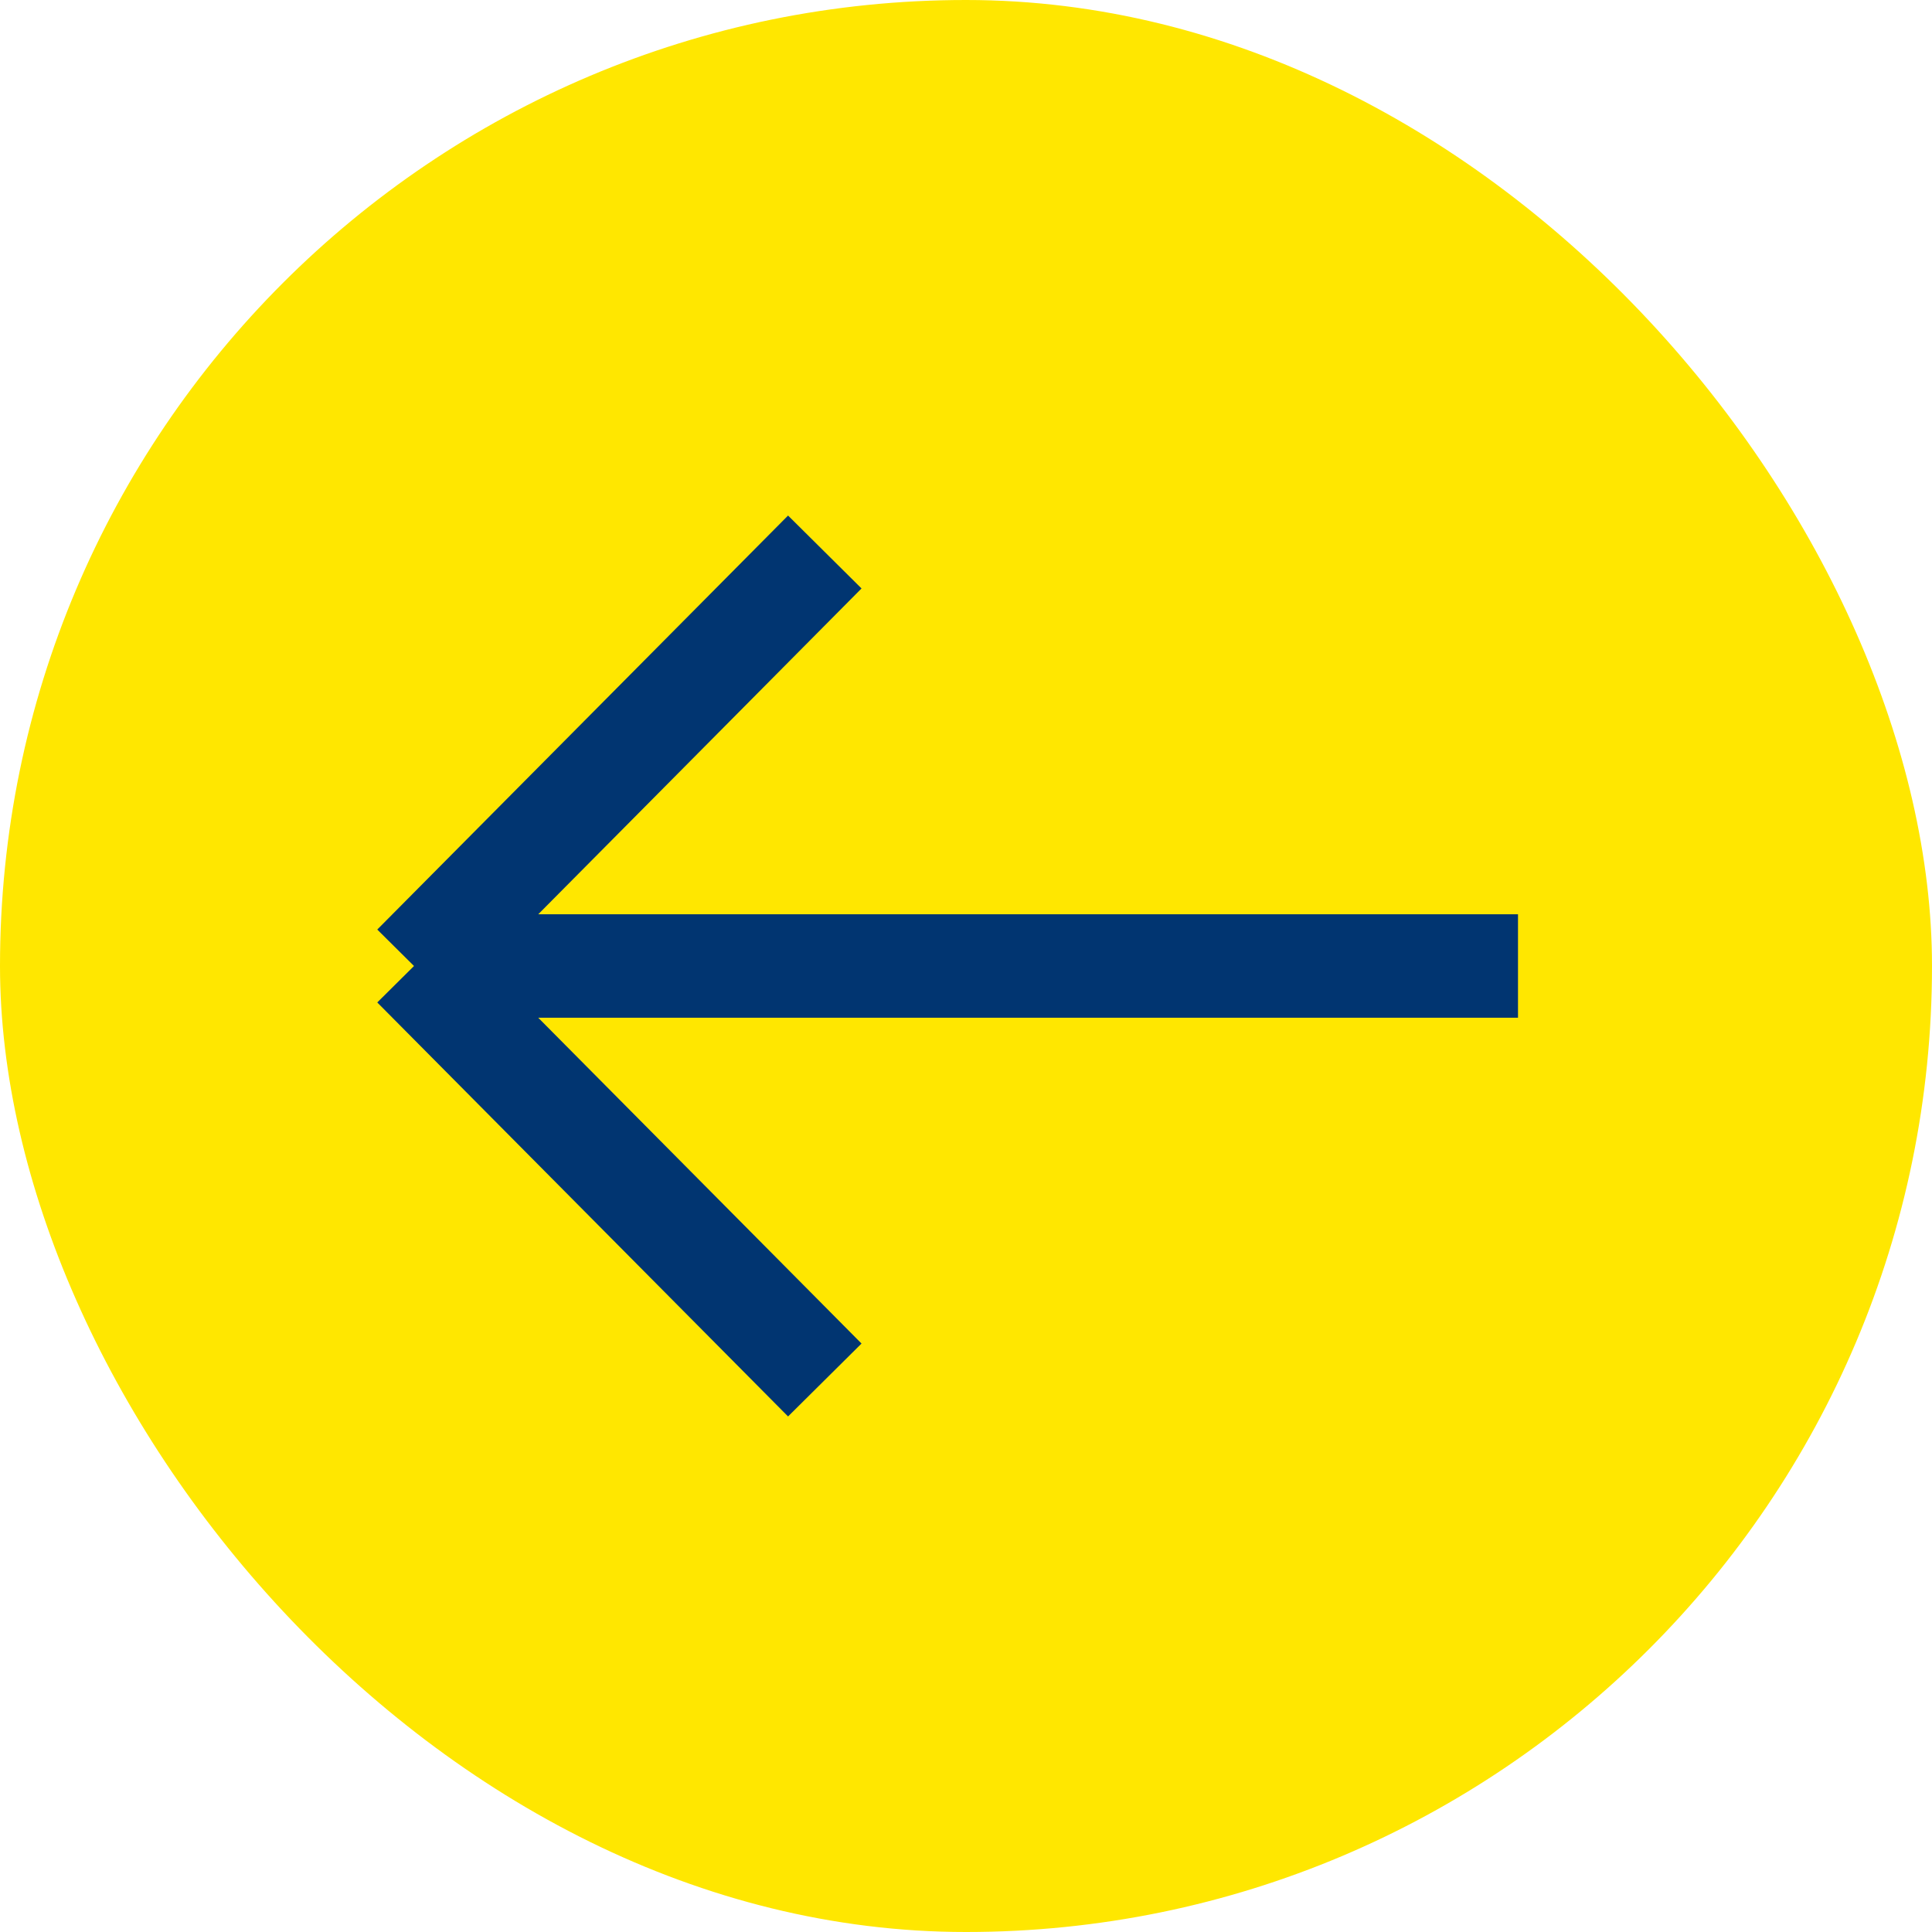 <svg width="56" height="56" viewBox="0 0 56 56" fill="none" xmlns="http://www.w3.org/2000/svg">
<rect width="56" height="56" rx="28" fill="#FFE700"/>
<path d="M44 28H12M12 28L23.907 16M12 28L23.907 40" stroke="#013571" stroke-width="3"/>
</svg>
